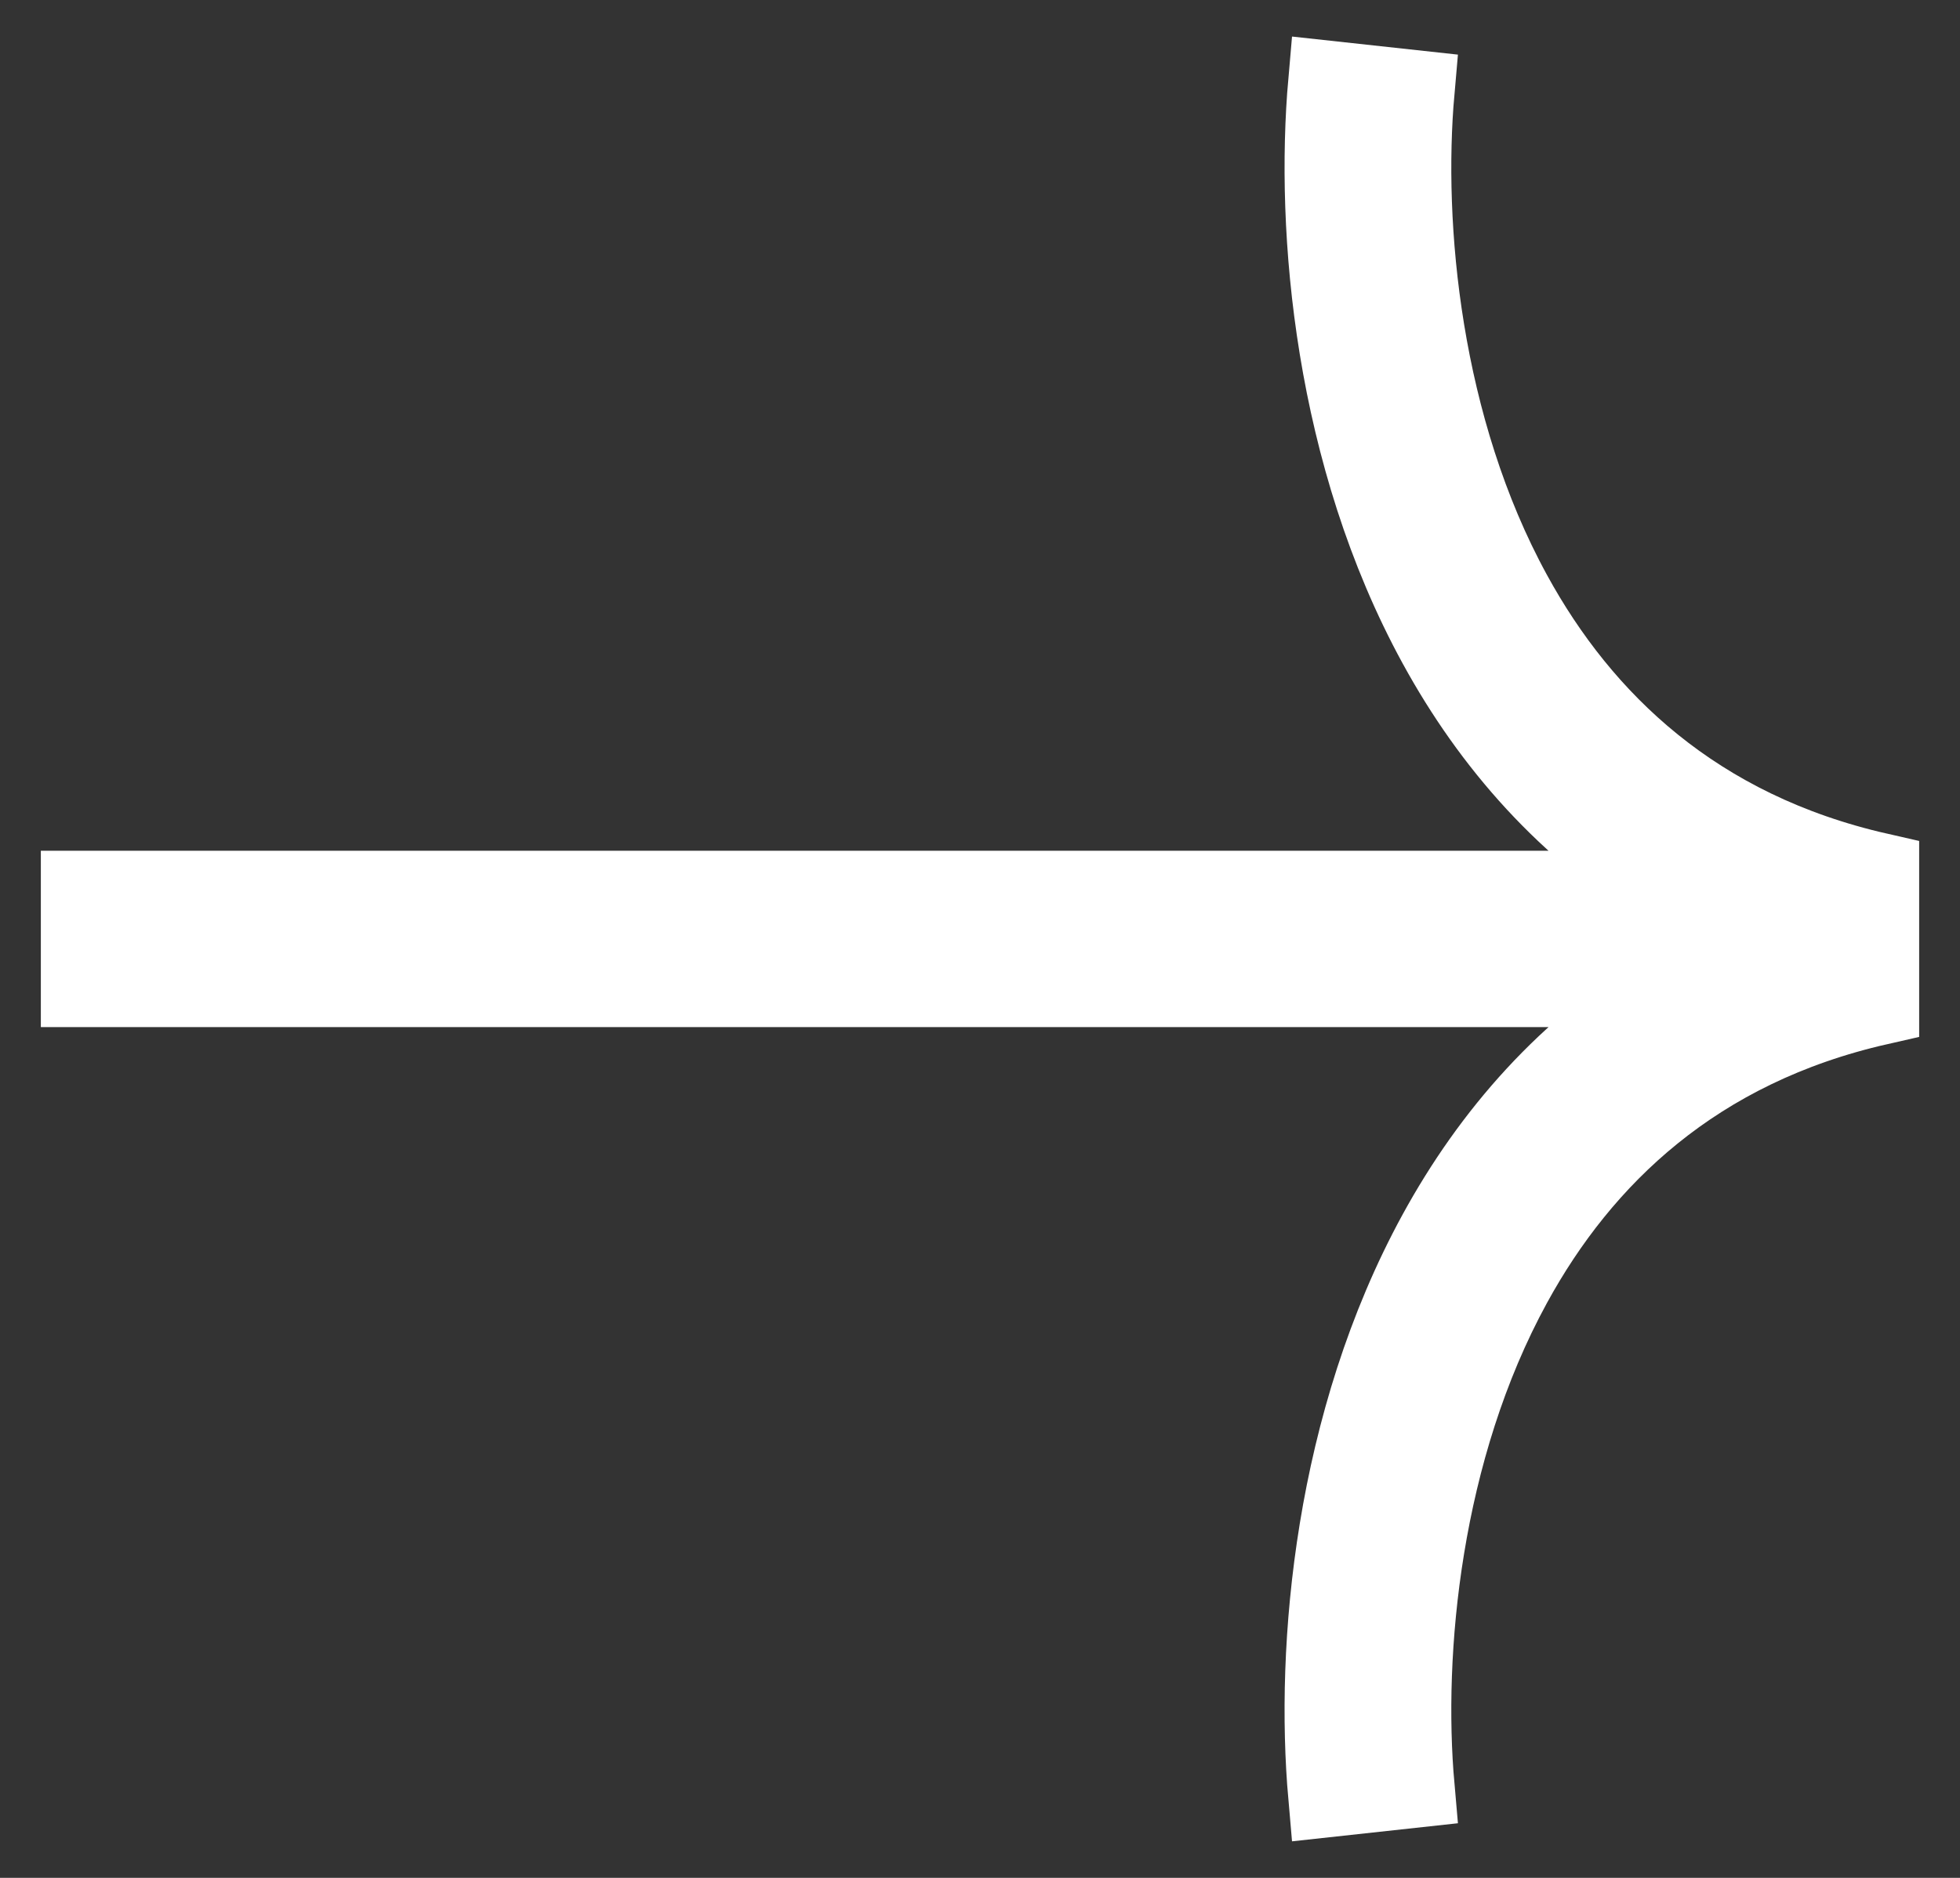 <svg width="24" height="23" viewBox="0 0 24 23" fill="none" xmlns="http://www.w3.org/2000/svg">
<rect x="0" y="0" width="24" height="23" fill="#333333" stroke="none"/>
<path id="Subtract" fill-rule="evenodd" clip-rule="evenodd" d="M18.504 7.282C17.388 5.242 17.165 2.767 17.311 1.113L16.274 1C16.113 2.828 16.35 5.574 17.614 7.886C18.273 9.091 19.203 10.162 20.473 10.92H1V12.08H20.473C19.203 12.838 18.273 13.909 17.614 15.114C16.35 17.426 16.113 20.172 16.274 22L17.311 21.887C17.165 20.233 17.388 17.758 18.504 15.718C19.358 14.156 20.754 12.812 23 12.301V10.699C20.754 10.188 19.358 8.844 18.504 7.282Z" fill="white" stroke="white"/>
</svg>
